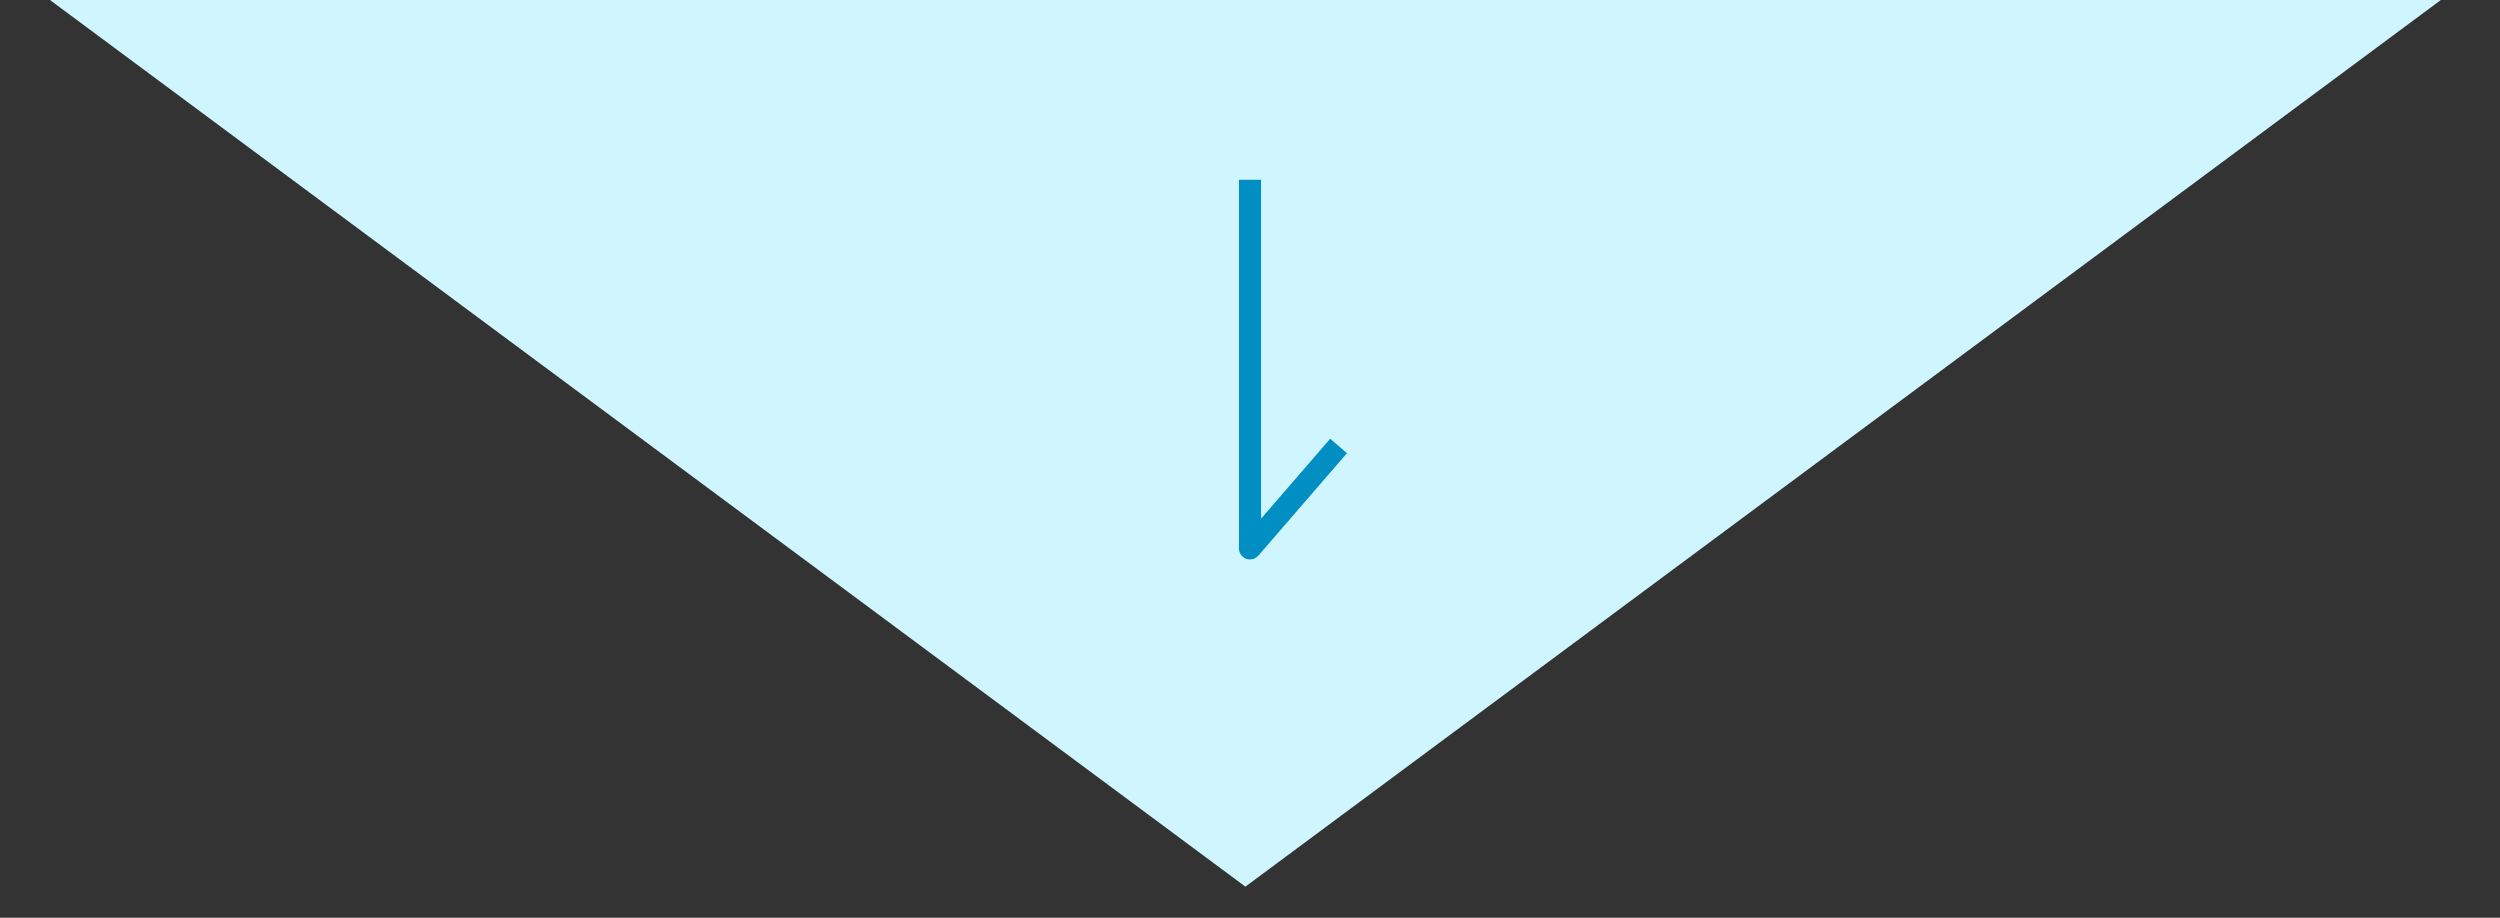 <svg xmlns="http://www.w3.org/2000/svg" viewBox="0 0 225.833 82.903"><rect x="0" y="0" width="225.833" height="82.903" fill="#333333" stroke="none"/><defs><style>.cls-1{fill:#cff6ff;}.cls-2{fill:none;stroke:#008ec3;stroke-linejoin:round;stroke-width:2px;}</style></defs><title>アートボード 34 のコピー 3</title><g id="レイヤー_1" data-name="レイヤー 1"><polygon class="cls-1" points="112.5 80.093 222.083 -1.182 2.917 -1.182 112.5 80.093"/><polyline class="cls-2" points="112.917 16.243 112.917 49.535 120.917 40.285"/></g></svg>